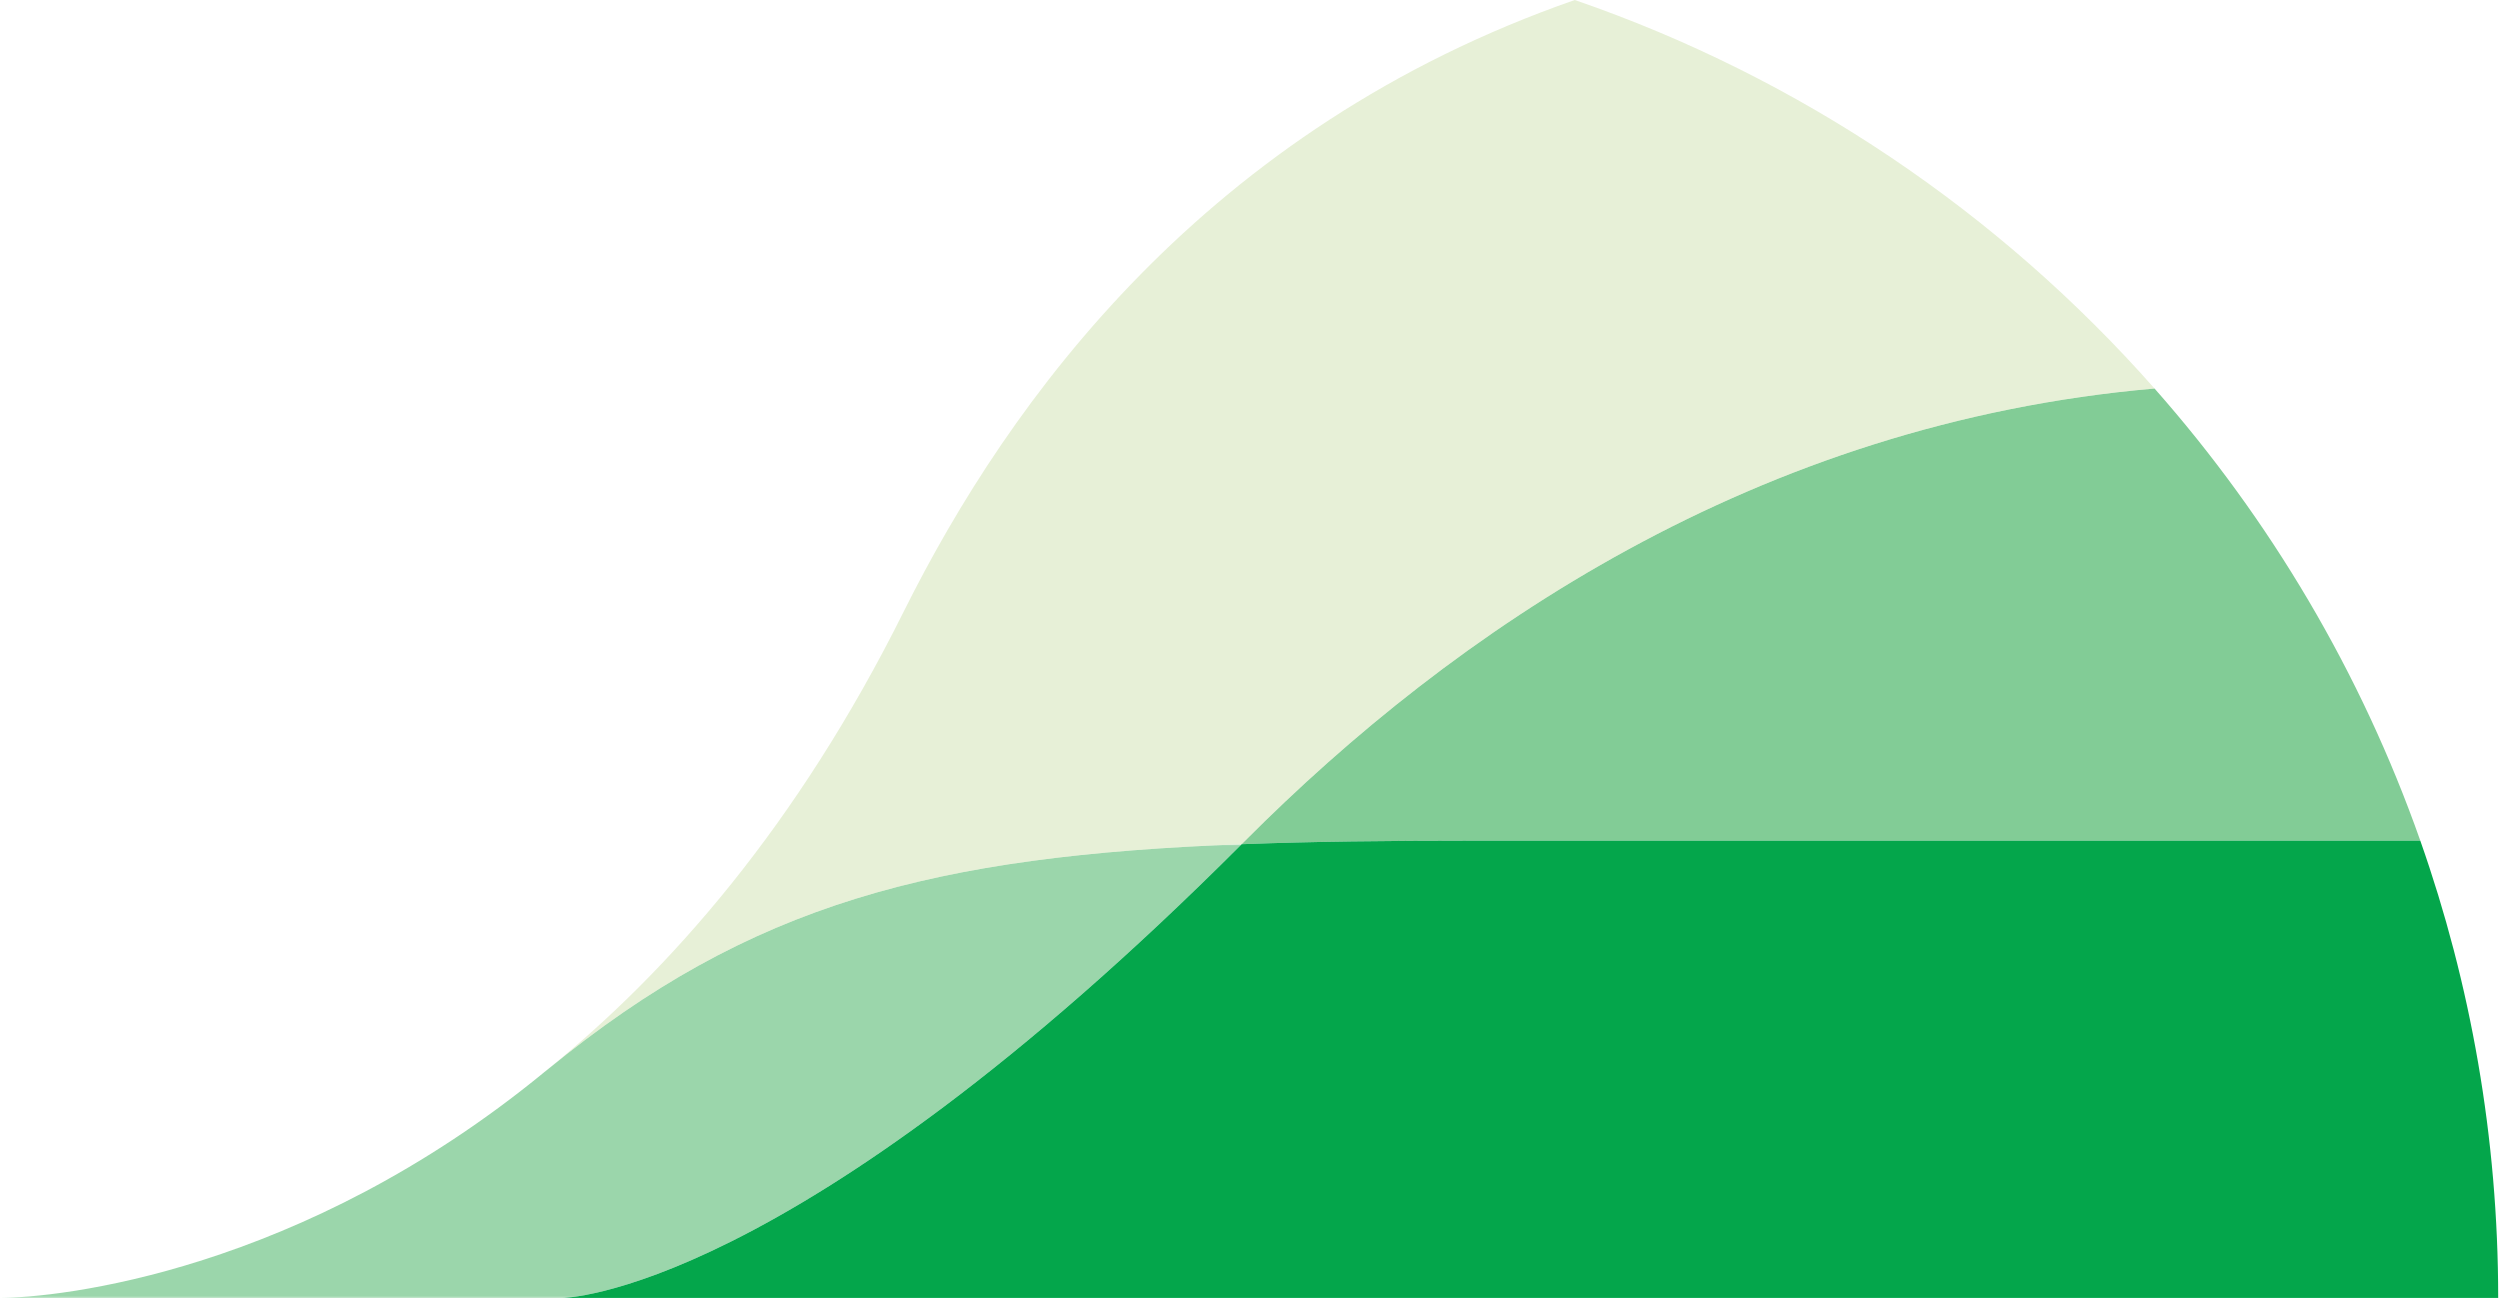 <?xml version="1.0" encoding="UTF-8"?>
<svg width="1328px" height="690px" viewBox="0 0 1328 690" version="1.1" xmlns="http://www.w3.org/2000/svg" xmlns:xlink="http://www.w3.org/1999/xlink">
    <defs>
        <polygon id="path-1" points="0 3.693 660.584 3.693 660.584 244.729 0 244.729"></polygon>
    </defs>
    <g id="Homepage-x5" stroke="none" stroke-width="1" fill="none" fill-rule="evenodd">
        <g id="Symbol/Form/Green" transform="translate(-1, 0)">
            <g id="Group-10">
                <g id="Group-3" transform="translate(0, 444.744)">
                    <mask id="mask-2" fill="white">
                        <use xlink:href="#path-1"></use>
                    </mask>
                    <g id="Clip-2"></g>
                    <path d="M292.02,123.279 C291.396,123.783 290.779,124.25 290.162,124.754 C160.85,230.981 32.535,244.729 -0.004,244.729 L299.407,244.729 C299.407,244.729 419.804,244.708 660.584,3.693 C497.47,9.904 399.93,34.831 292.02,123.279" id="Fill-1" fill="#63BF7C" opacity="0.8" mask="url(#mask-2)"></path>
                </g>
                <path d="M660.581,448.435 C661.212,447.808 661.829,447.204 662.453,446.57 C772.981,335.643 934.015,224.774 1145.49,206.383 C1206.861,275.879 1255.194,357.223 1286.665,446.57 L783.467,446.57 C738.477,446.57 697.825,447.017 660.581,448.435" id="Fill-4" fill="#63BF7C" opacity="0.8"></path>
                <path d="M299.408,689.473 C299.408,689.473 419.805,689.452 660.578,448.437 C697.83,447.011 738.481,446.565 783.464,446.565 L1286.662,446.565 C1313.428,522.554 1328.037,604.293 1328.037,689.473 L662.45,689.473 L299.408,689.473 Z" id="Fill-6" fill="#04A64B"></path>
                <path d="M1145.493,206.38 C934.018,224.771 772.984,335.64 662.449,446.567 C661.825,447.201 661.215,447.805 660.584,448.432 C497.47,454.651 399.93,479.577 292.02,568.025 C291.396,568.529 290.779,568.99 290.162,569.493 C356.977,515.732 424.746,437.894 480.931,325.117 C537.232,212.102 641.693,68.195 837.518,0.001 C957.442,41.267 1063.172,113.16 1145.493,206.38" id="Fill-8" fill="#C4DB9B" opacity="0.4"></path>
            </g>
        </g>
    </g>
</svg>
